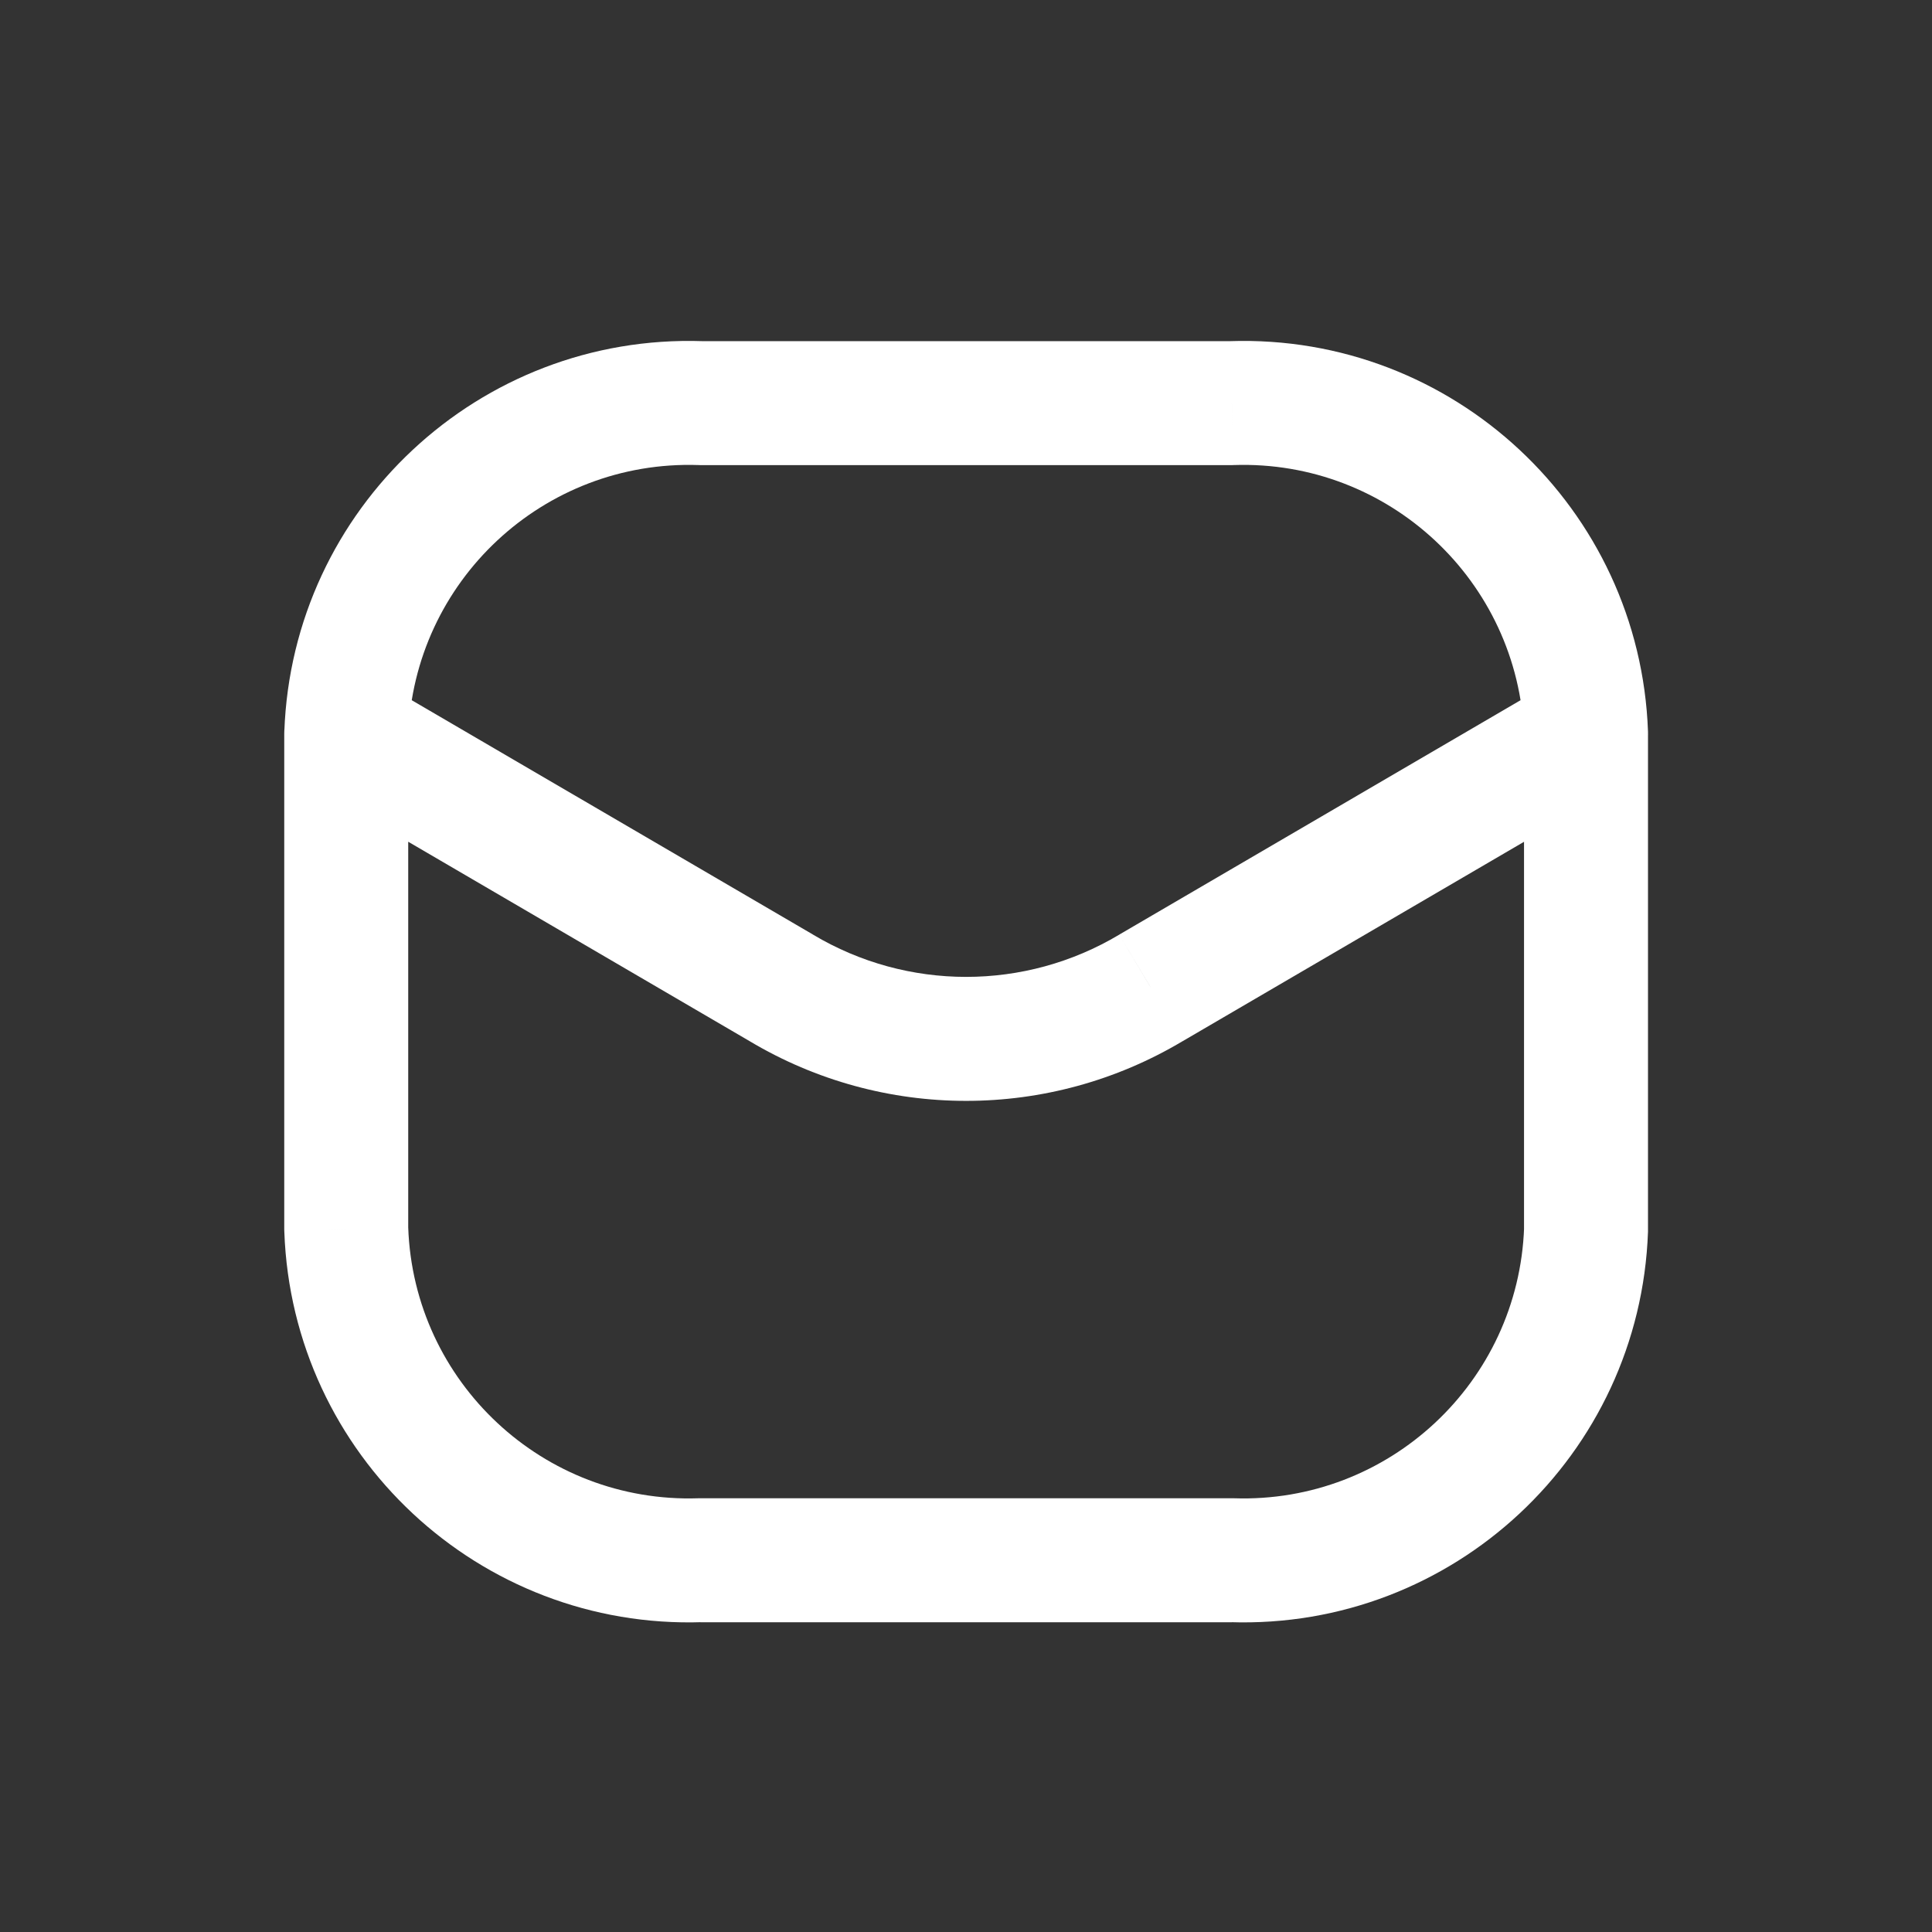 <svg width="24" height="24" viewBox="0 0 24 24" fill="none" xmlns="http://www.w3.org/2000/svg">
<rect x="0" y="0" width="24" height="24" fill="#333333" stroke="none"/>
<path d="M18.933 9.142C18.948 9.567 19.305 9.899 19.73 9.884C20.155 9.869 20.487 9.512 20.472 9.087L18.933 9.142ZM15.302 5.008V5.778C15.31 5.778 15.319 5.778 15.328 5.777L15.302 5.008ZM8.702 5.008L8.676 5.777C8.685 5.778 8.693 5.778 8.702 5.778V5.008ZM3.532 9.087C3.517 9.512 3.849 9.869 4.274 9.884C4.699 9.899 5.056 9.567 5.071 9.142L3.532 9.087ZM20.472 9.115C20.472 8.689 20.128 8.345 19.702 8.345C19.277 8.345 18.932 8.689 18.932 9.115H20.472ZM19.702 15.275L20.472 15.302C20.472 15.293 20.472 15.284 20.472 15.275H19.702ZM15.302 19.382L15.328 18.612C15.319 18.612 15.31 18.612 15.302 18.612V19.382ZM8.702 19.382V18.612C8.693 18.612 8.685 18.612 8.676 18.612L8.702 19.382ZM4.301 15.275H3.531C3.531 15.284 3.532 15.293 3.532 15.302L4.301 15.275ZM5.071 9.115C5.071 8.689 4.727 8.345 4.301 8.345C3.876 8.345 3.531 8.689 3.531 9.115H5.071ZM20.091 9.78C20.458 9.565 20.582 9.093 20.367 8.726C20.153 8.359 19.681 8.235 19.314 8.45L20.091 9.78ZM14.298 12.272L13.909 11.607L13.903 11.611L14.298 12.272ZM9.706 12.272L10.101 11.611L10.095 11.607L9.706 12.272ZM4.69 8.45C4.323 8.235 3.851 8.359 3.637 8.726C3.422 9.093 3.546 9.565 3.913 9.78L4.69 8.45ZM20.472 9.087C20.373 6.315 18.049 4.145 15.276 4.238L15.328 5.777C17.251 5.713 18.864 7.218 18.933 9.142L20.472 9.087ZM15.302 4.238H8.702V5.778H15.302V4.238ZM8.728 4.238C5.955 4.145 3.631 6.315 3.532 9.087L5.071 9.142C5.139 7.218 6.752 5.713 8.676 5.777L8.728 4.238ZM18.932 9.115V15.275H20.472V9.115H18.932ZM18.933 15.248C18.864 17.171 17.251 18.677 15.328 18.612L15.276 20.151C18.049 20.244 20.373 18.075 20.472 15.302L18.933 15.248ZM15.302 18.612H8.702V20.152H15.302V18.612ZM8.676 18.612C6.752 18.677 5.139 17.171 5.071 15.248L3.532 15.302C3.631 18.075 5.955 20.244 8.728 20.151L8.676 18.612ZM5.071 15.275V9.115H3.531V15.275H5.071ZM19.314 8.45L13.909 11.607L14.686 12.937L20.091 9.78L19.314 8.45ZM13.903 11.611C12.732 12.31 11.272 12.31 10.101 11.611L9.311 12.933C10.968 13.923 13.035 13.923 14.692 12.933L13.903 11.611ZM10.095 11.607L4.69 8.45L3.913 9.78L9.318 12.937L10.095 11.607Z" fill="white"/>
</svg>
